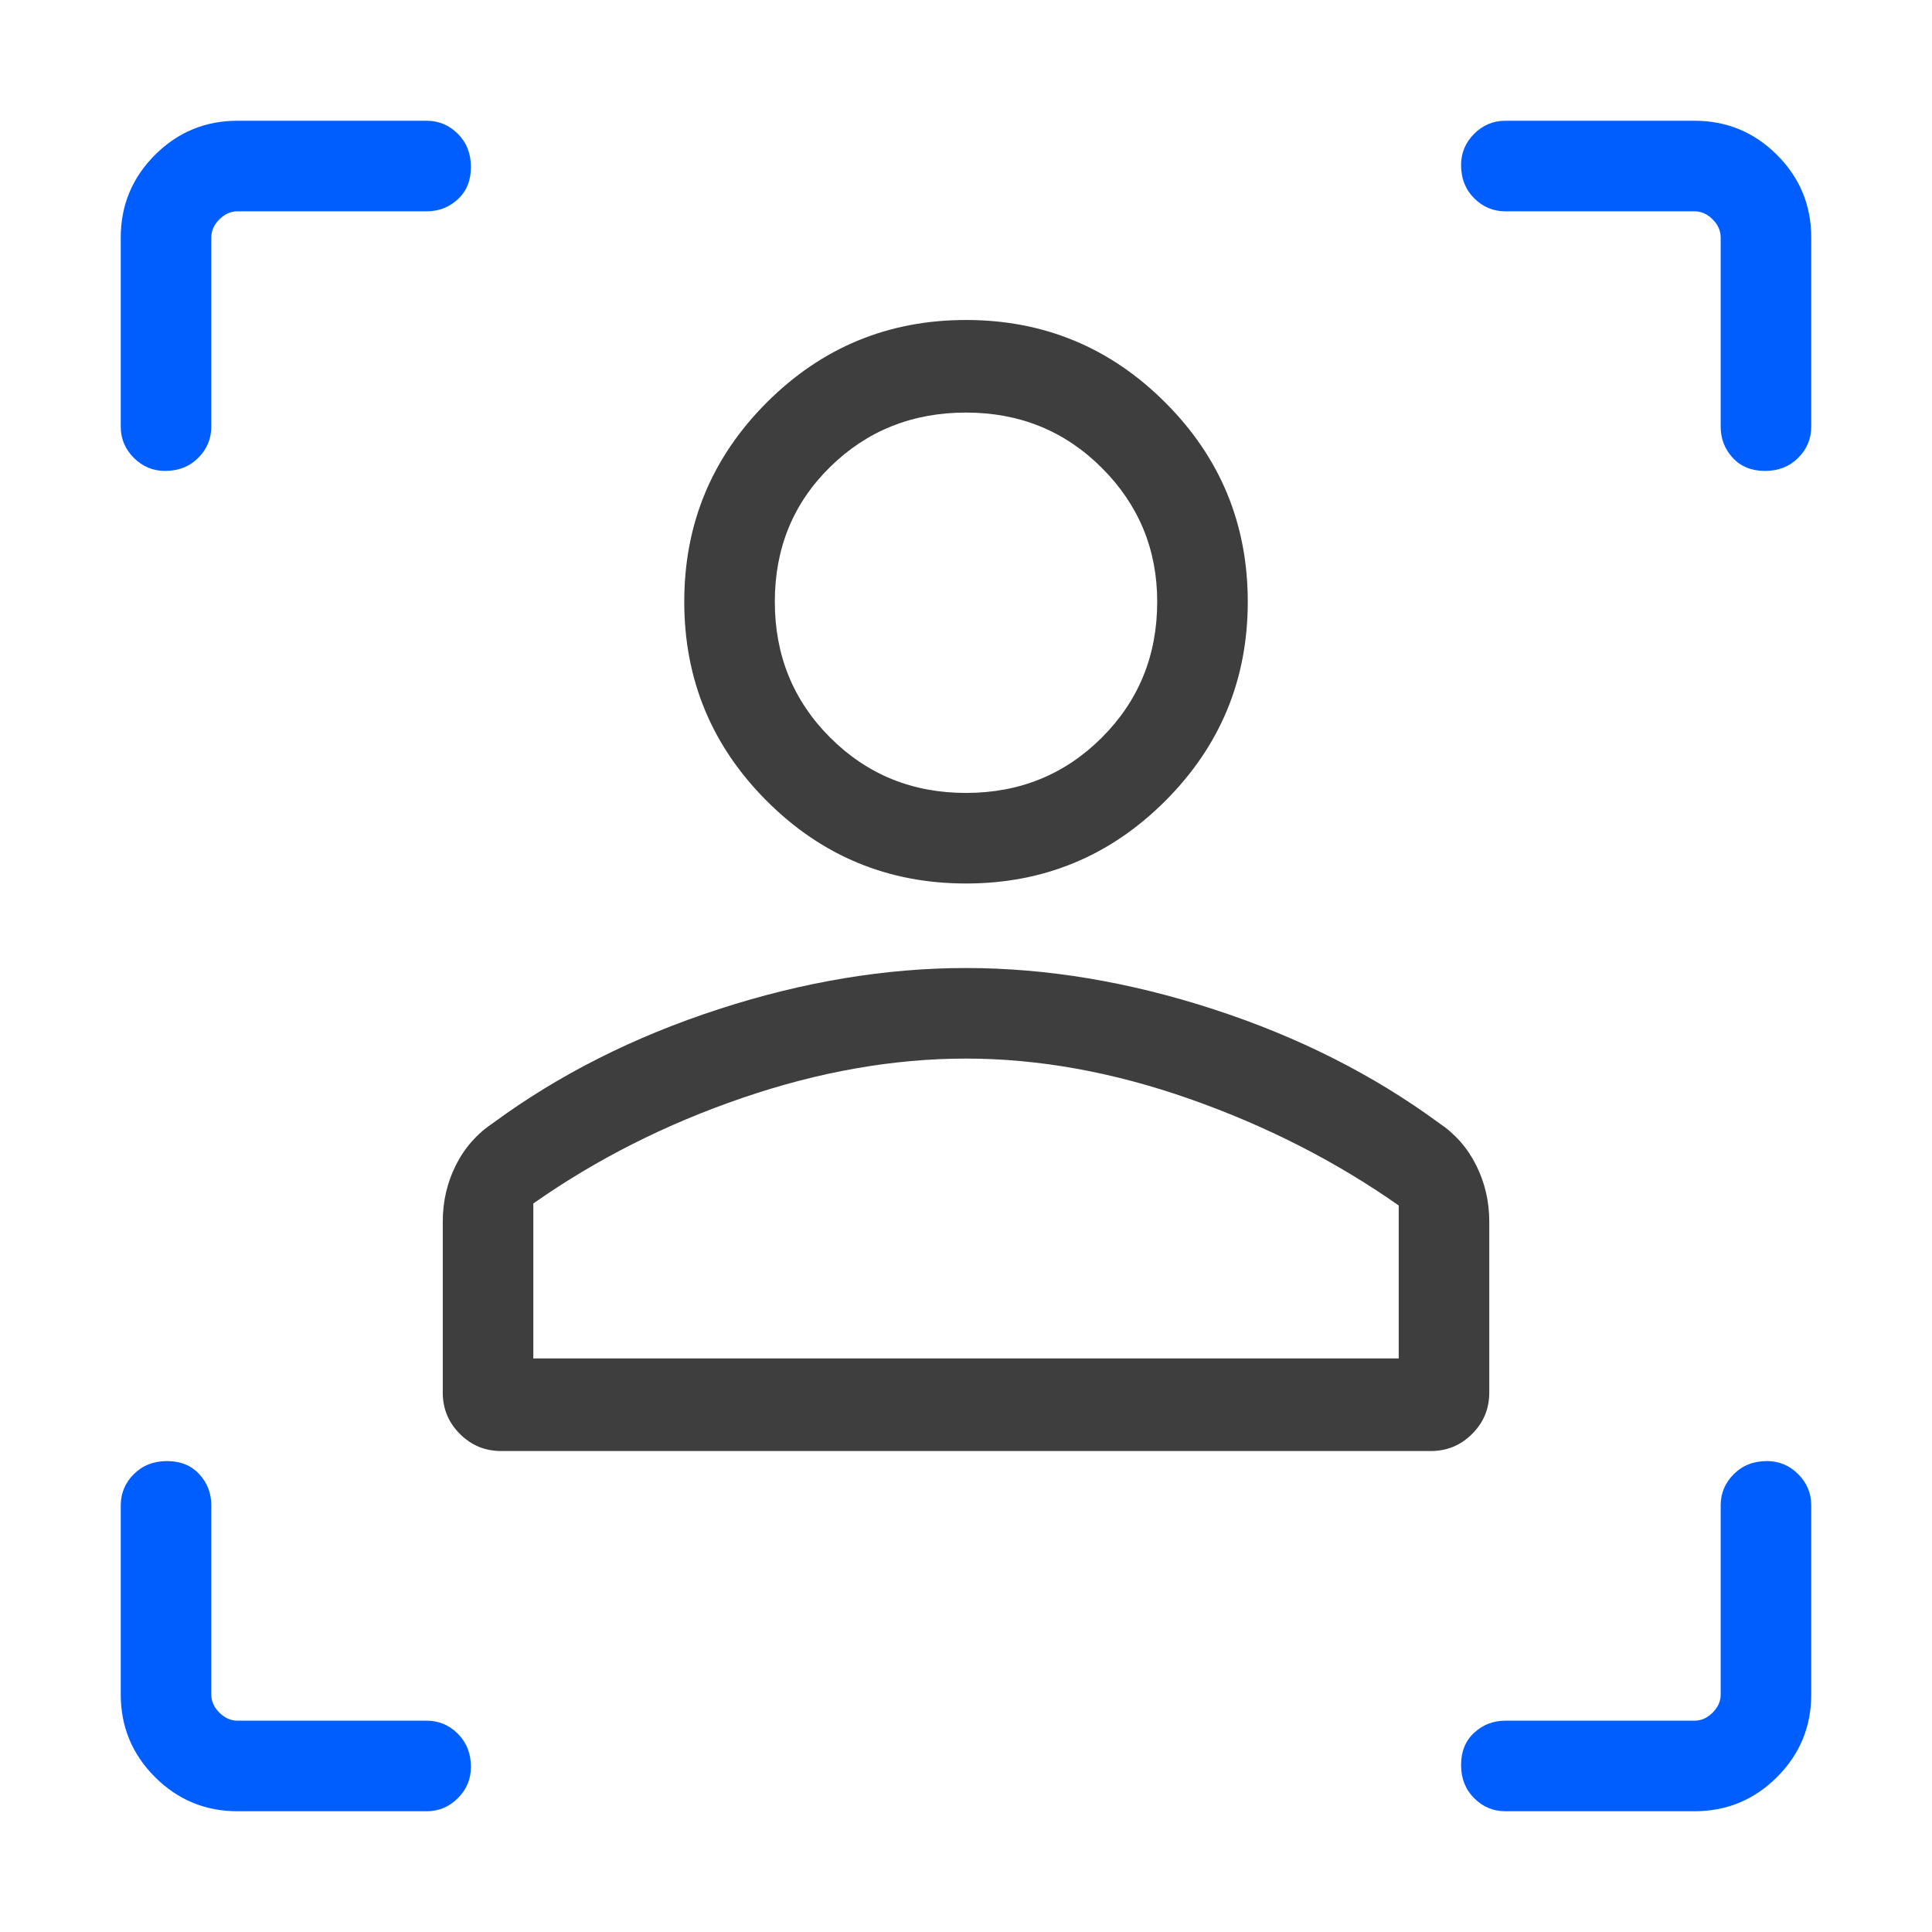 <svg width="64" height="64" viewBox="0 0 64 64" fill="none" xmlns="http://www.w3.org/2000/svg">
<path d="M7.867 7H14.133C14.533 7 14.878 6.867 15.167 6.6C15.456 6.333 15.6 5.978 15.6 5.533C15.6 5.089 15.456 4.722 15.167 4.433C14.878 4.144 14.533 4 14.133 4H7.867C6.8 4 5.889 4.378 5.133 5.133C4.378 5.889 4 6.8 4 7.867V14.133C4 14.533 4.144 14.878 4.433 15.167C4.722 15.456 5.067 15.6 5.467 15.6C5.911 15.6 6.278 15.456 6.567 15.167C6.856 14.878 7 14.533 7 14.133V7.867C7 7.644 7.089 7.444 7.267 7.267C7.444 7.089 7.644 7 7.867 7Z" fill="#005EFF"/>
<path d="M5.133 58.867C5.889 59.622 6.8 60 7.867 60H14.133C14.533 60 14.878 59.856 15.167 59.567C15.456 59.278 15.6 58.933 15.6 58.533C15.6 58.089 15.456 57.722 15.167 57.433C14.878 57.144 14.533 57 14.133 57H7.867C7.644 57 7.444 56.911 7.267 56.733C7.089 56.556 7 56.356 7 56.133V49.867C7 49.467 6.867 49.122 6.6 48.833C6.333 48.544 5.978 48.4 5.533 48.4C5.089 48.4 4.722 48.544 4.433 48.833C4.144 49.122 4 49.467 4 49.867V56.133C4 57.2 4.378 58.111 5.133 58.867Z" fill="#005EFF"/>
<path d="M49.867 60H56.133C57.2 60 58.111 59.622 58.867 58.867C59.622 58.111 60 57.2 60 56.133V49.867C60 49.467 59.856 49.122 59.567 48.833C59.278 48.544 58.933 48.4 58.533 48.4C58.089 48.4 57.722 48.544 57.433 48.833C57.144 49.122 57 49.467 57 49.867V56.133C57 56.356 56.911 56.556 56.733 56.733C56.556 56.911 56.356 57 56.133 57H49.867C49.467 57 49.122 57.133 48.833 57.4C48.544 57.667 48.4 58.022 48.4 58.467C48.4 58.911 48.544 59.278 48.833 59.567C49.122 59.856 49.467 60 49.867 60Z" fill="#005EFF"/>
<path d="M48.833 6.567C49.122 6.856 49.467 7 49.867 7H56.133C56.356 7 56.556 7.089 56.733 7.267C56.911 7.444 57 7.644 57 7.867V14.133C57 14.533 57.133 14.878 57.4 15.167C57.667 15.456 58.022 15.6 58.467 15.6C58.911 15.6 59.278 15.456 59.567 15.167C59.856 14.878 60 14.533 60 14.133V7.867C60 6.8 59.622 5.889 58.867 5.133C58.111 4.378 57.2 4 56.133 4H49.867C49.467 4 49.122 4.144 48.833 4.433C48.544 4.722 48.4 5.067 48.4 5.467C48.4 5.911 48.544 6.278 48.833 6.567Z" fill="#005EFF"/>
<path fill-rule="evenodd" clip-rule="evenodd" d="M15.234 47.5C15.611 47.878 16.067 48.067 16.6 48.067H47.4C47.934 48.067 48.389 47.878 48.767 47.5C49.145 47.122 49.334 46.667 49.334 46.133V40.467C49.334 39.8 49.189 39.178 48.9 38.6C48.611 38.022 48.2 37.556 47.667 37.2C45.489 35.6 43 34.344 40.2 33.433C37.4 32.522 34.667 32.067 32 32.067C29.334 32.067 26.6 32.522 23.8 33.433C21 34.344 18.511 35.6 16.334 37.2C15.8 37.556 15.389 38.022 15.1 38.6C14.811 39.178 14.667 39.8 14.667 40.467V46.133C14.667 46.667 14.856 47.122 15.234 47.5ZM46.334 39.933V45H17.667V39.867C19.756 38.4 22.067 37.233 24.6 36.367C27.134 35.5 29.6 35.067 32 35.067C34.4 35.067 36.867 35.511 39.4 36.4C41.934 37.289 44.245 38.467 46.334 39.933Z" fill="#3E3E3E"/>
<path fill-rule="evenodd" clip-rule="evenodd" d="M25.4 26.533C27.223 28.355 29.422 29.267 32 29.267C34.578 29.267 36.778 28.355 38.6 26.533C40.423 24.711 41.334 22.511 41.334 19.933C41.334 17.355 40.423 15.155 38.6 13.333C36.778 11.511 34.578 10.6 32 10.6C29.422 10.6 27.223 11.511 25.4 13.333C23.578 15.155 22.667 17.355 22.667 19.933C22.667 22.511 23.578 24.711 25.4 26.533ZM36.5 24.433C35.278 25.655 33.778 26.267 32 26.267C30.223 26.267 28.723 25.655 27.5 24.433C26.278 23.211 25.667 21.711 25.667 19.933C25.667 18.155 26.278 16.667 27.5 15.467C28.723 14.267 30.223 13.667 32 13.667C33.778 13.667 35.278 14.278 36.5 15.5C37.722 16.722 38.334 18.2 38.334 19.933C38.334 21.711 37.722 23.211 36.5 24.433Z" fill="#3E3E3E"/>
</svg>
